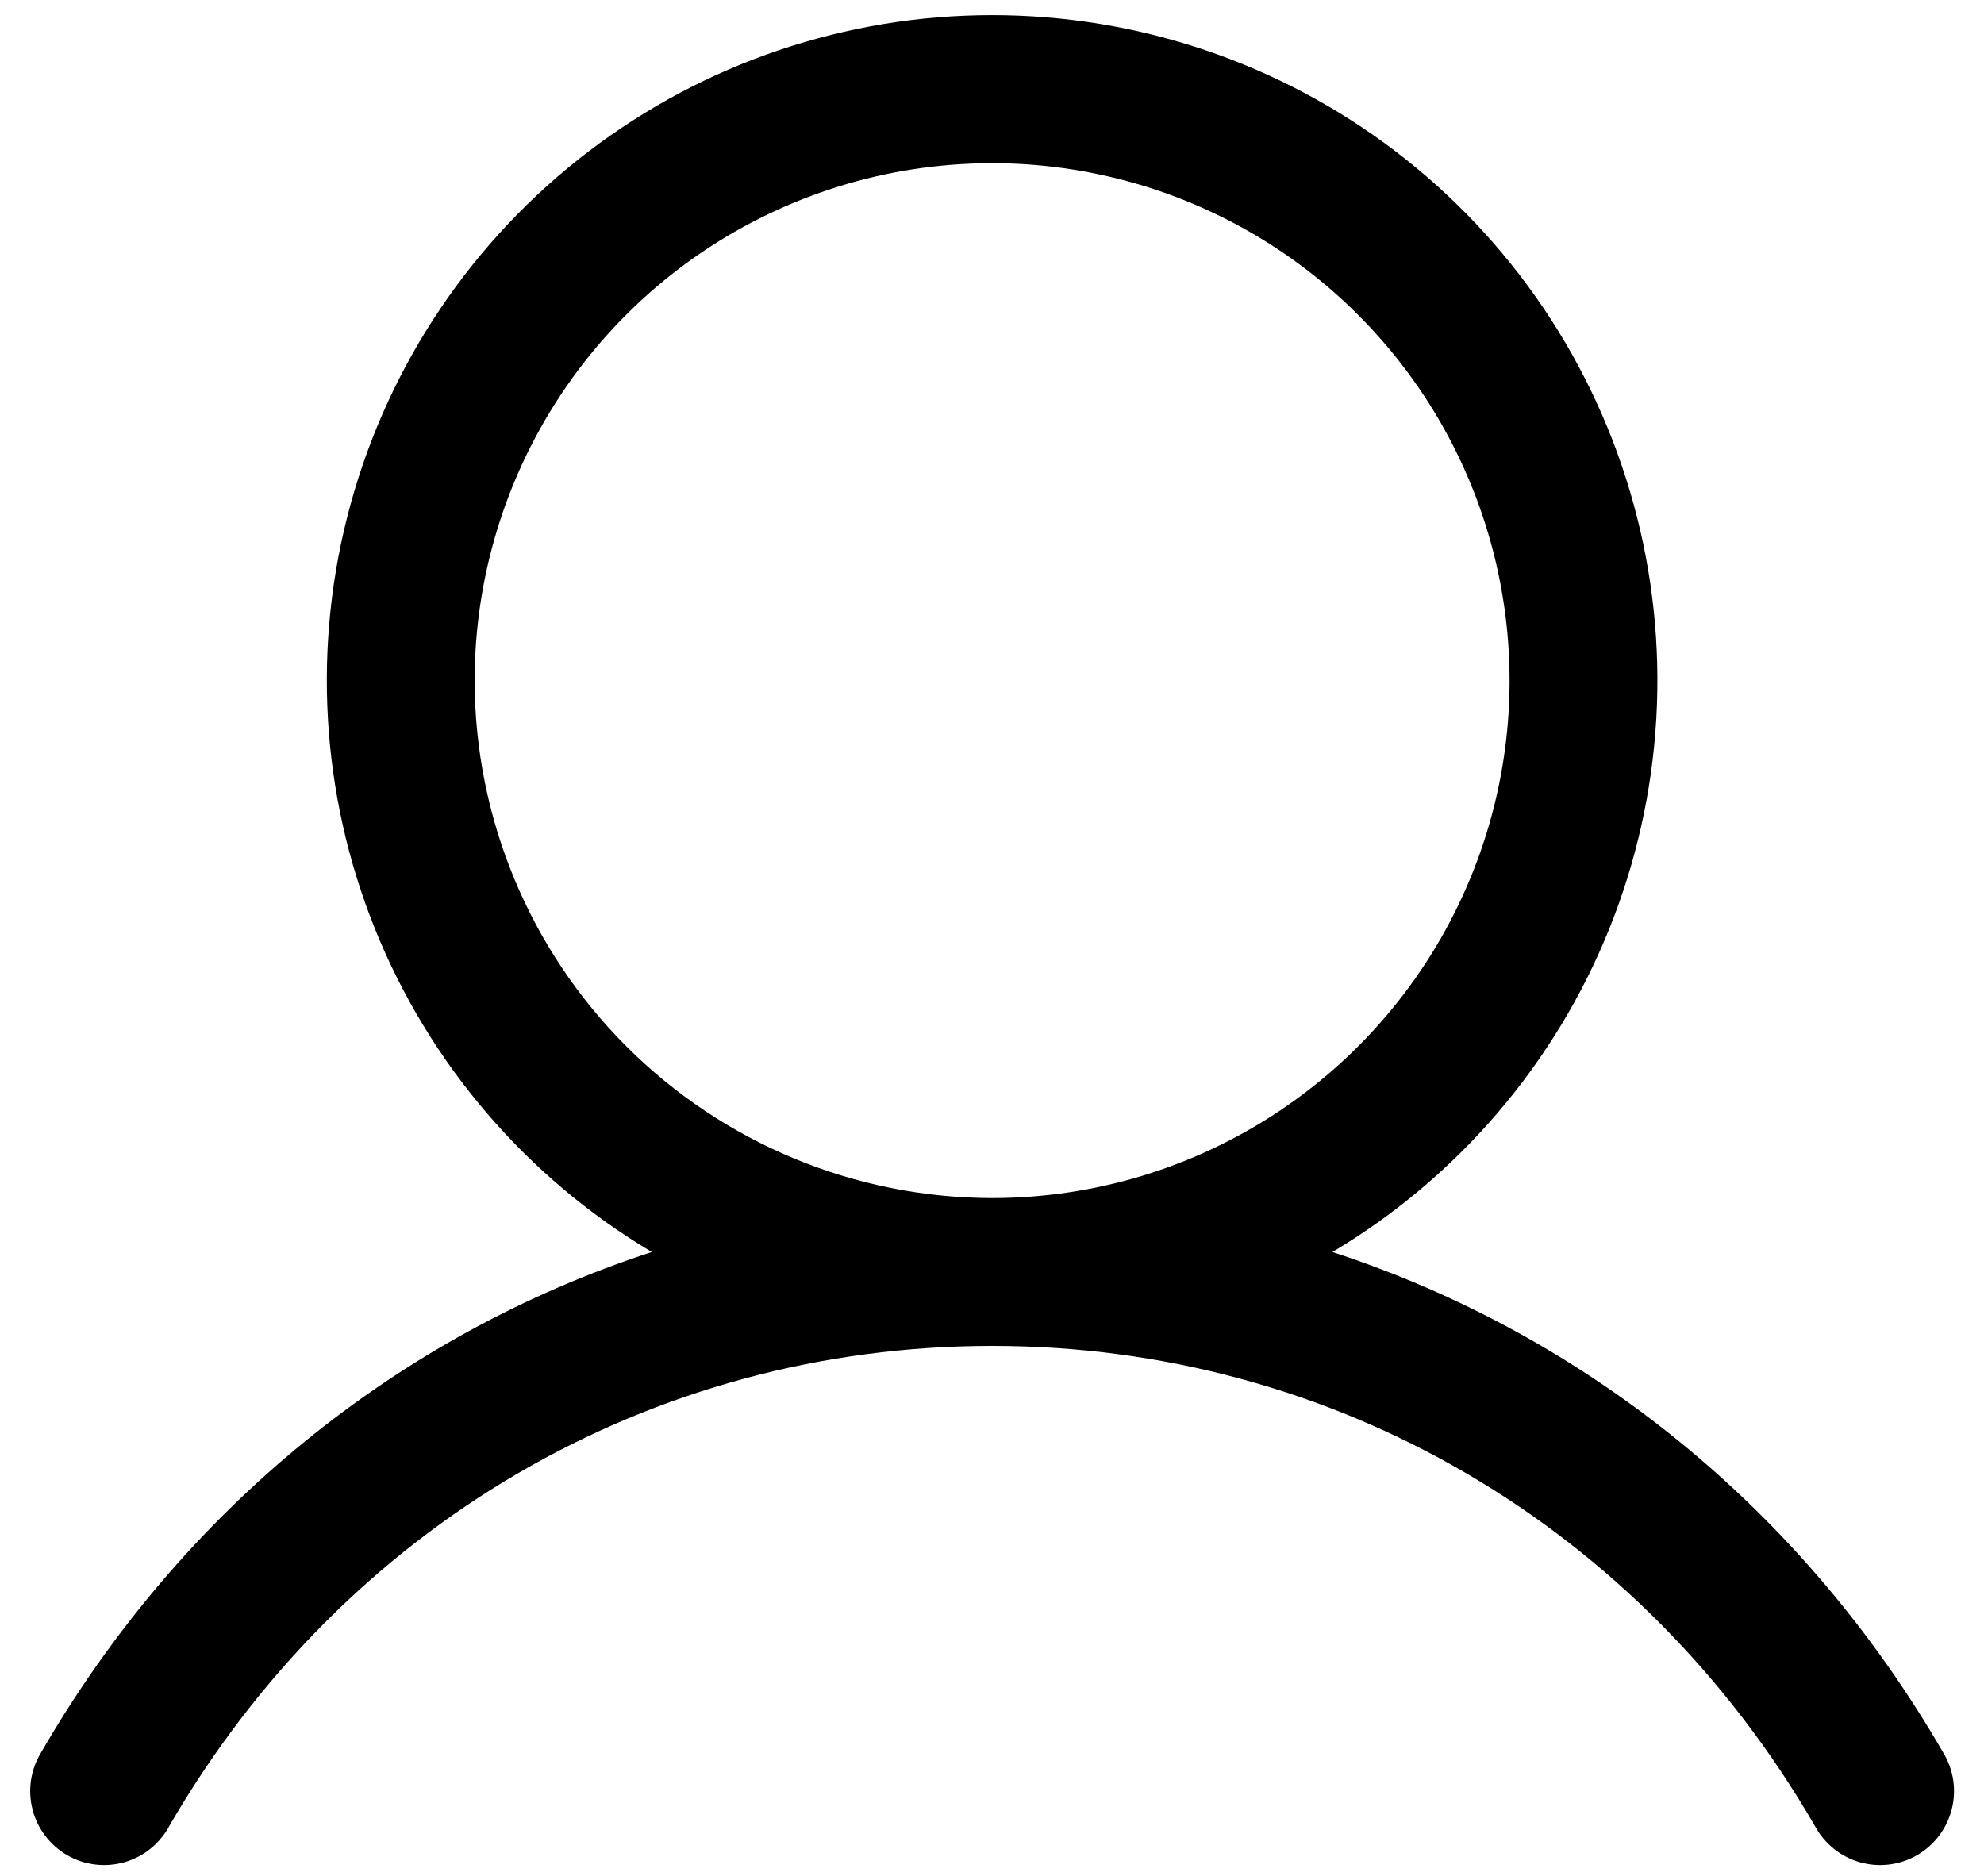 <svg xmlns="http://www.w3.org/2000/svg" width="55" height="52" viewBox="0 0 55 52" fill="none"><path d="M53.867 48.583C49.965 41.838 43.953 37.002 36.937 34.709C40.408 32.643 43.104 29.495 44.612 25.749C46.12 22.002 46.357 17.864 45.285 13.97C44.214 10.075 41.894 6.64 38.682 4.192C35.469 1.744 31.542 0.419 27.503 0.419C23.464 0.419 19.537 1.744 16.325 4.192C13.112 6.64 10.792 10.075 9.721 13.97C8.649 17.864 8.886 22.002 10.394 25.749C11.902 29.495 14.598 32.643 18.069 34.709C11.053 36.999 5.041 41.836 1.14 48.583C0.997 48.816 0.902 49.076 0.86 49.346C0.819 49.617 0.833 49.893 0.9 50.158C0.967 50.423 1.087 50.672 1.252 50.891C1.417 51.109 1.625 51.292 1.861 51.429C2.098 51.566 2.36 51.654 2.632 51.688C2.903 51.721 3.179 51.701 3.442 51.627C3.706 51.552 3.952 51.426 4.165 51.255C4.379 51.084 4.557 50.873 4.687 50.632C9.513 42.292 18.043 37.312 27.503 37.312C36.963 37.312 45.493 42.292 50.319 50.632C50.449 50.873 50.627 51.084 50.841 51.255C51.054 51.426 51.3 51.552 51.564 51.627C51.827 51.701 52.103 51.721 52.374 51.688C52.646 51.654 52.908 51.566 53.145 51.429C53.382 51.292 53.589 51.109 53.754 50.891C53.919 50.672 54.039 50.423 54.106 50.158C54.173 49.893 54.187 49.617 54.146 49.346C54.104 49.076 54.01 48.816 53.867 48.583ZM13.158 18.869C13.158 16.032 14 13.258 15.576 10.899C17.152 8.54 19.392 6.702 22.014 5.616C24.635 4.53 27.519 4.246 30.302 4.8C33.084 5.353 35.64 6.719 37.646 8.726C39.652 10.732 41.019 13.288 41.572 16.07C42.126 18.853 41.842 21.737 40.756 24.358C39.67 26.979 37.831 29.22 35.472 30.796C33.114 32.372 30.34 33.214 27.503 33.214C23.7 33.209 20.054 31.697 17.364 29.008C14.675 26.318 13.162 22.672 13.158 18.869Z" fill="#E8DFD4" style="fill:#E8DFD4;fill:color(display-p3 0.91 0.875 0.831);fill-opacity:1;"></path></svg>